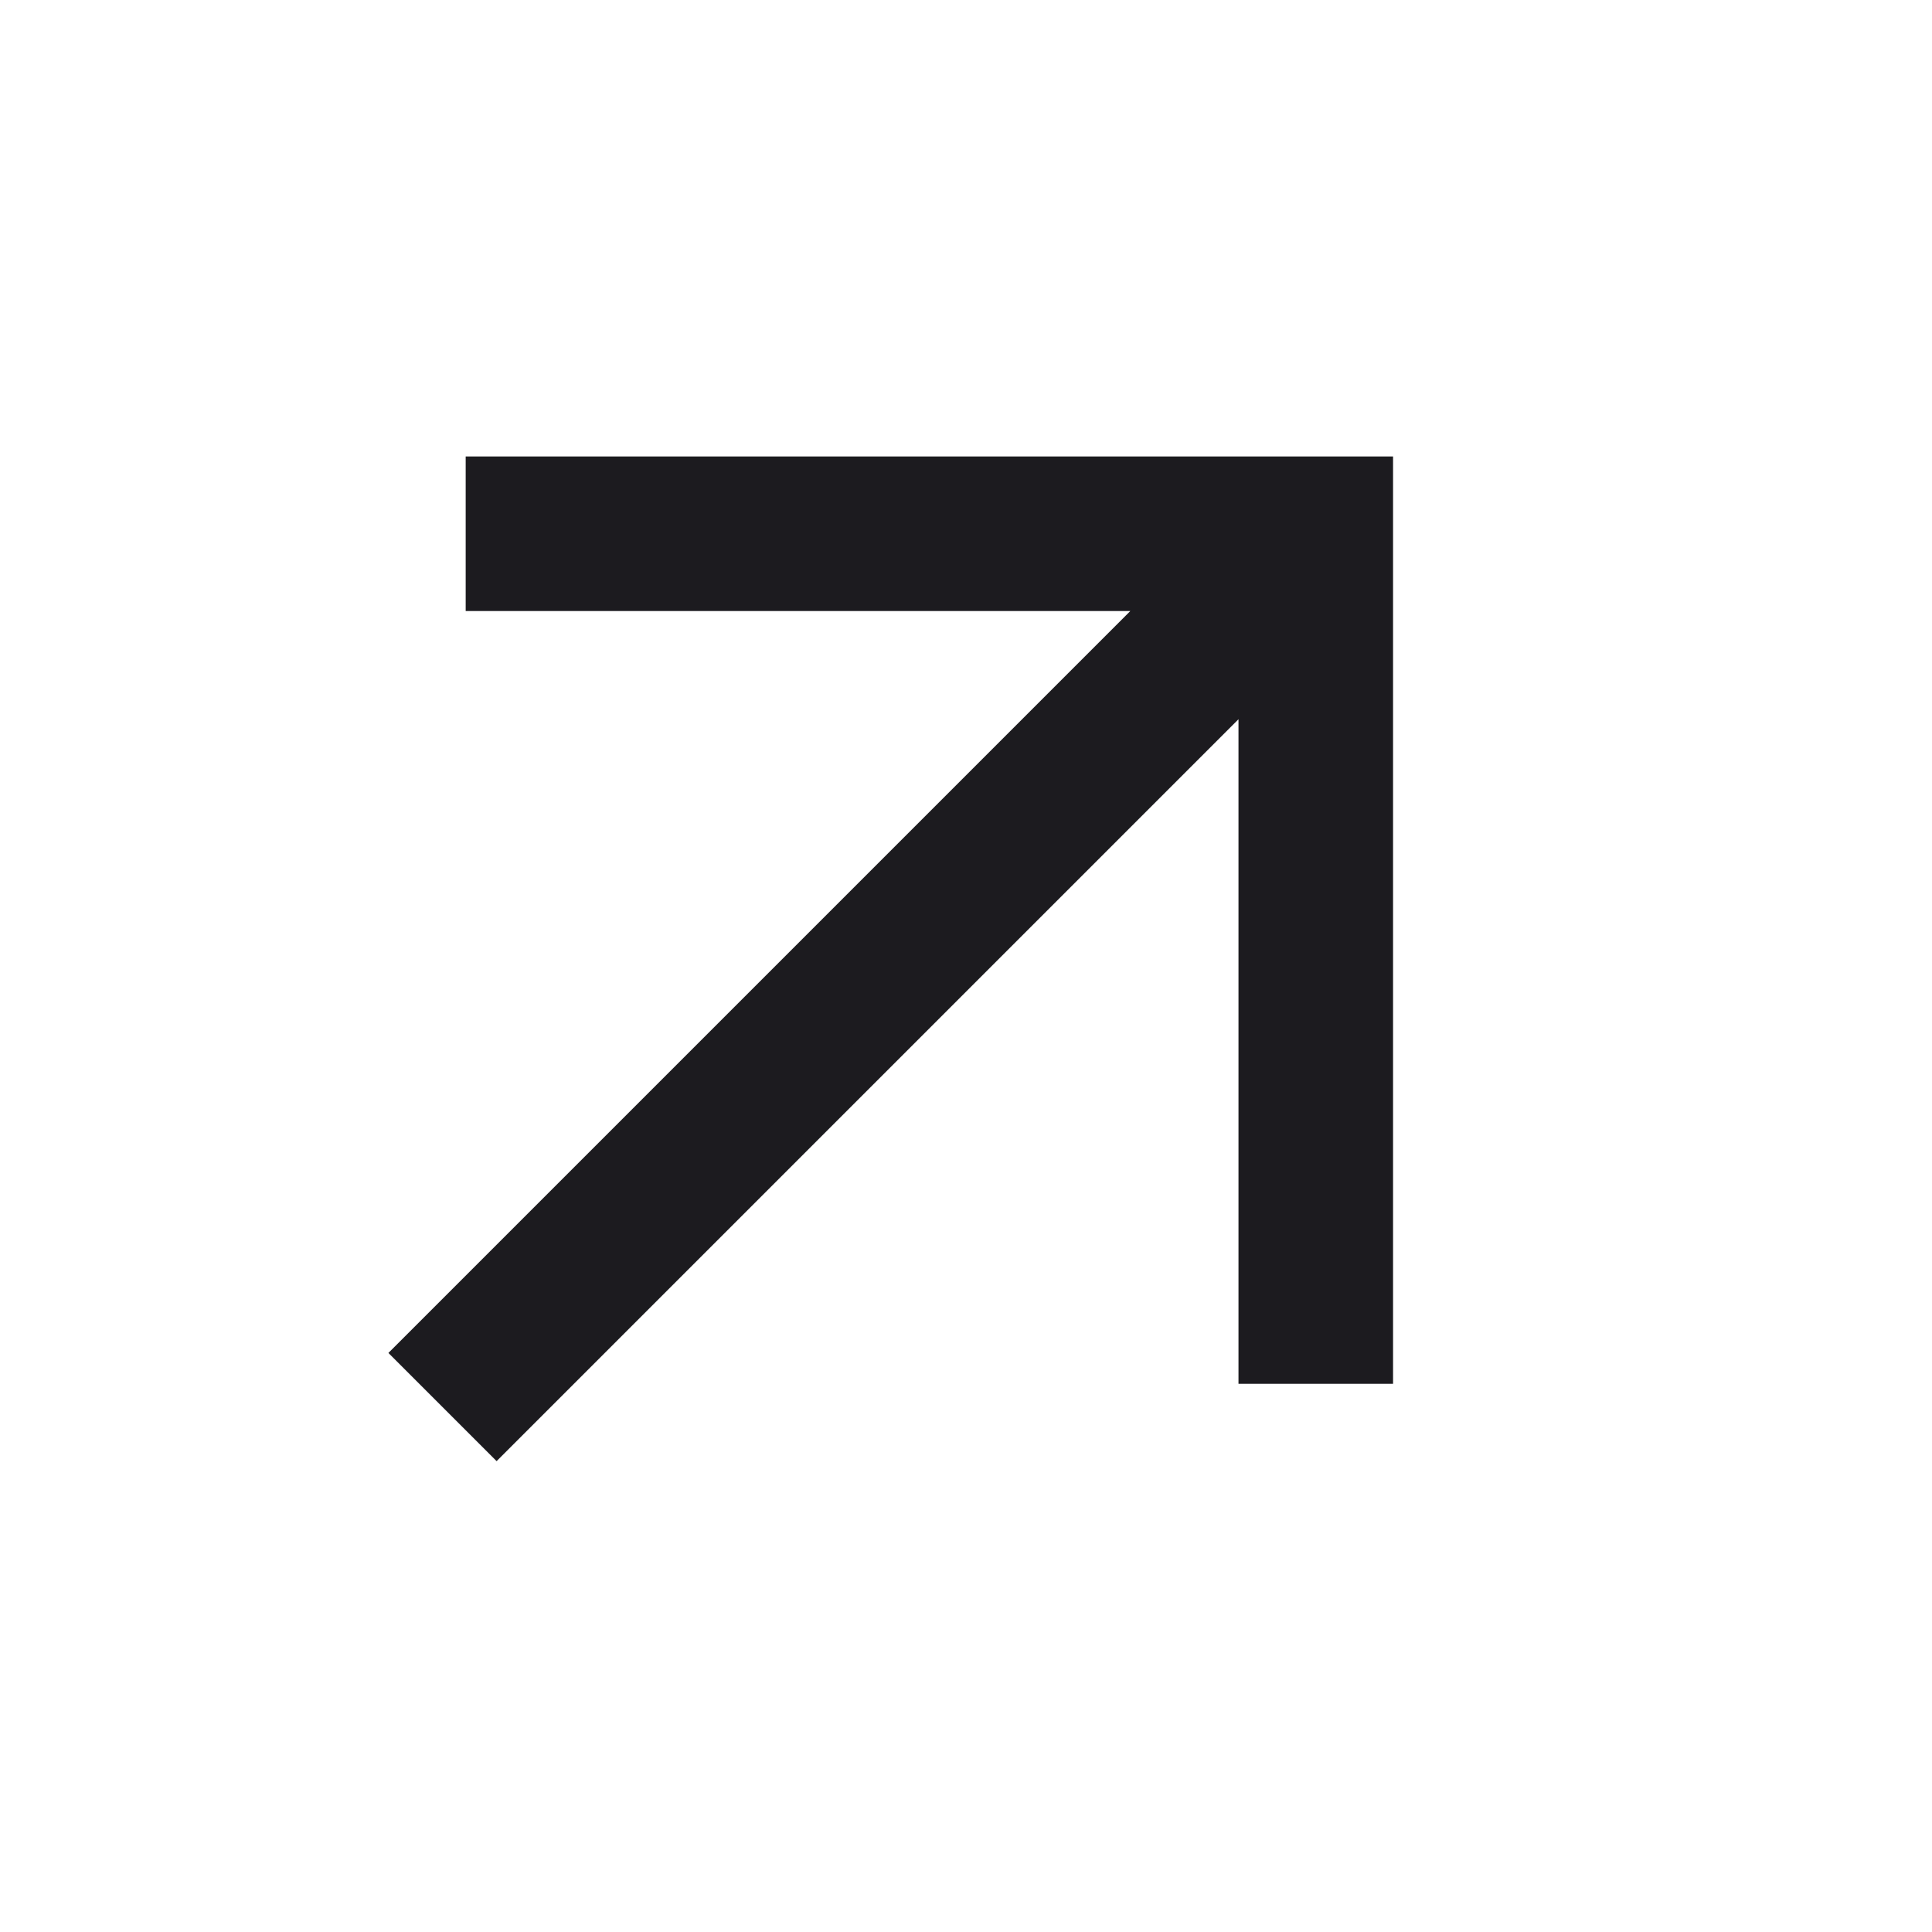 <svg width="25" height="25" viewBox="0 0 25 25" fill="none" xmlns="http://www.w3.org/2000/svg">
<mask id="mask0_385_125" style="mask-type:alpha" maskUnits="userSpaceOnUse" x="0" y="0" width="25" height="25">
<rect x="0.026" y="0.907" width="24" height="24" fill="#D9D9D9"/>
</mask>
<g mask="url(#mask0_385_125)">
<path d="M6.426 18.907L5.026 17.507L14.626 7.907H6.026V5.907H18.026V17.907H16.026V9.307L6.426 18.907Z" fill="#1C1B1F"/>
</g>
</svg>
